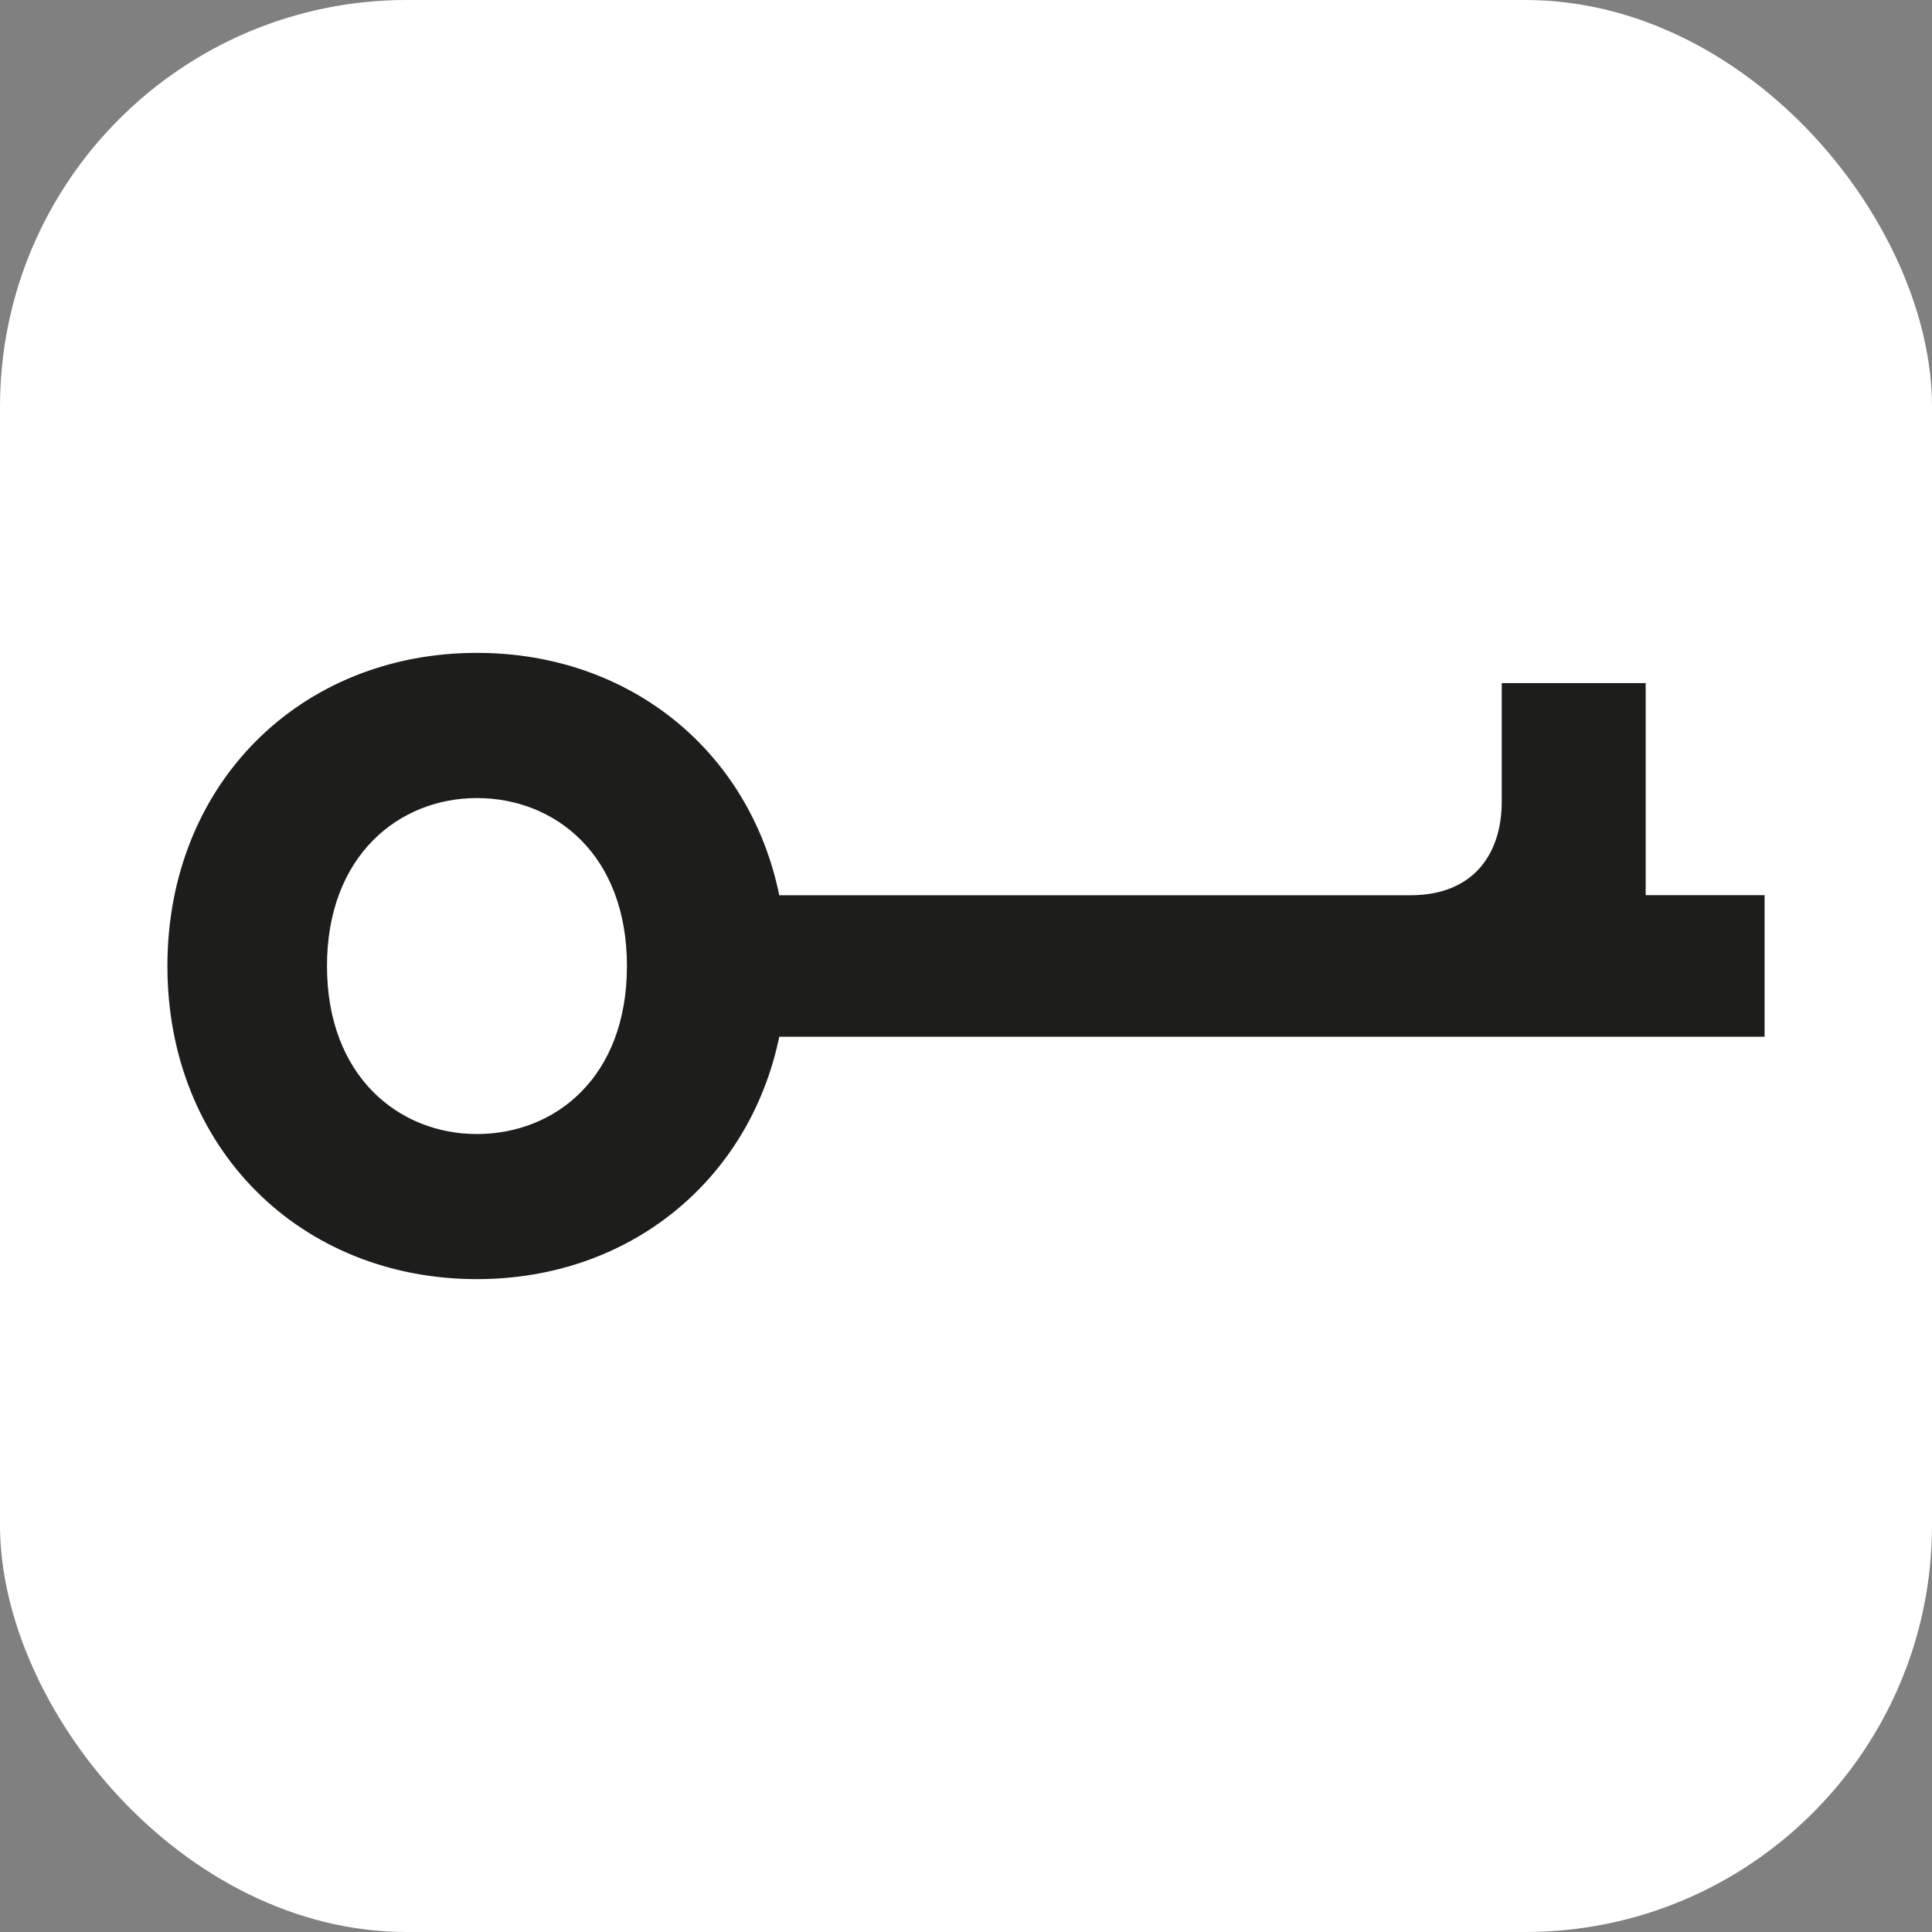 <svg xmlns="http://www.w3.org/2000/svg" version="1.1" xmlns:xlink="http://www.w3.org/1999/xlink" width="200" height="200"><rect width="100%" height="100%" fill="#808080" stroke="none"/><svg id="SvgjsSvg1013" version="1.1" viewBox="0 0 200 200" sodipodi:docname="favicon.svg" inkscape:version="1.4.2 (ebf0e940, 2025-05-08)" width="200" height="200" xmlns:inkscape="http://www.inkscape.org/namespaces/inkscape" xmlns:sodipodi="http://sodipodi.sourceforge.net/DTD/sodipodi-0.dtd" xmlns="http://www.w3.org/2000/svg" xmlns:svg="http://www.w3.org/2000/svg">
  <sodipodi:namedview id="SvgjsSodipodi:namedview1012" pagecolor="#ffffff" bordercolor="#000000" borderopacity="0.25" inkscape:showpageshadow="2" inkscape:pageopacity="0.0" inkscape:pagecheckerboard="0" inkscape:deskcolor="#d1d1d1" inkscape:zoom="3.018052" inkscape:cx="90.124358" inkscape:cy="105.53165" inkscape:window-width="1920" inkscape:window-height="966" inkscape:window-x="0" inkscape:window-y="25" inkscape:window-maximized="0" inkscape:current-layer="Calque_1"></sodipodi:namedview>
  <!-- Generator: Adobe Illustrator 30.0.0, SVG Export Plug-In . SVG Version: 2.1.1 Build 123)  -->
  <defs id="SvgjsDefs1011">
    <style id="SvgjsStyle1010">
      .st0 {
        fill: #1d1d1b;
      }

      .st1 {
        fill: #878787;
      }
    </style>
  </defs>
  <g id="SvgjsG1009" transform="translate(-1.328,-165.461)"></g>
  <rect style="fill:#ffffff;fill-opacity:1;stroke-width:6.109;stroke-linecap:round" id="SvgjsRect1008" width="200" height="200" x="0" y="0" rx="42.105" ry="42.105"></rect>
  <path class="st0" d="m 170.36,92.675 v -21.96 h -14.9 v 12.27 c 0,5.47 -2.98,9.69 -9.44,9.69 H 80.67 c -3.07,-14.95 -15.51,-25.09 -31.3,-25.09 -18.26,0 -32.04,13.54 -32.04,32.42 0,18.88 13.79,32.41 32.04,32.41 15.78,0 28.21,-10.21 31.3,-25.09 h 102 V 92.665 h -12.3 z M 49.37,117.395 c -8.07,0 -15.52,-5.96 -15.52,-17.39 0,-11.43 7.45,-17.39 15.52,-17.39 8.07,0 15.53,5.84 15.53,17.39 0,11.55 -7.46,17.39 -15.53,17.39 z" id="SvgjsPath1007"></path>
</svg><style>@media (prefers-color-scheme: light) { :root { filter: none; } }
@media (prefers-color-scheme: dark) { :root { filter: none; } }
</style></svg>